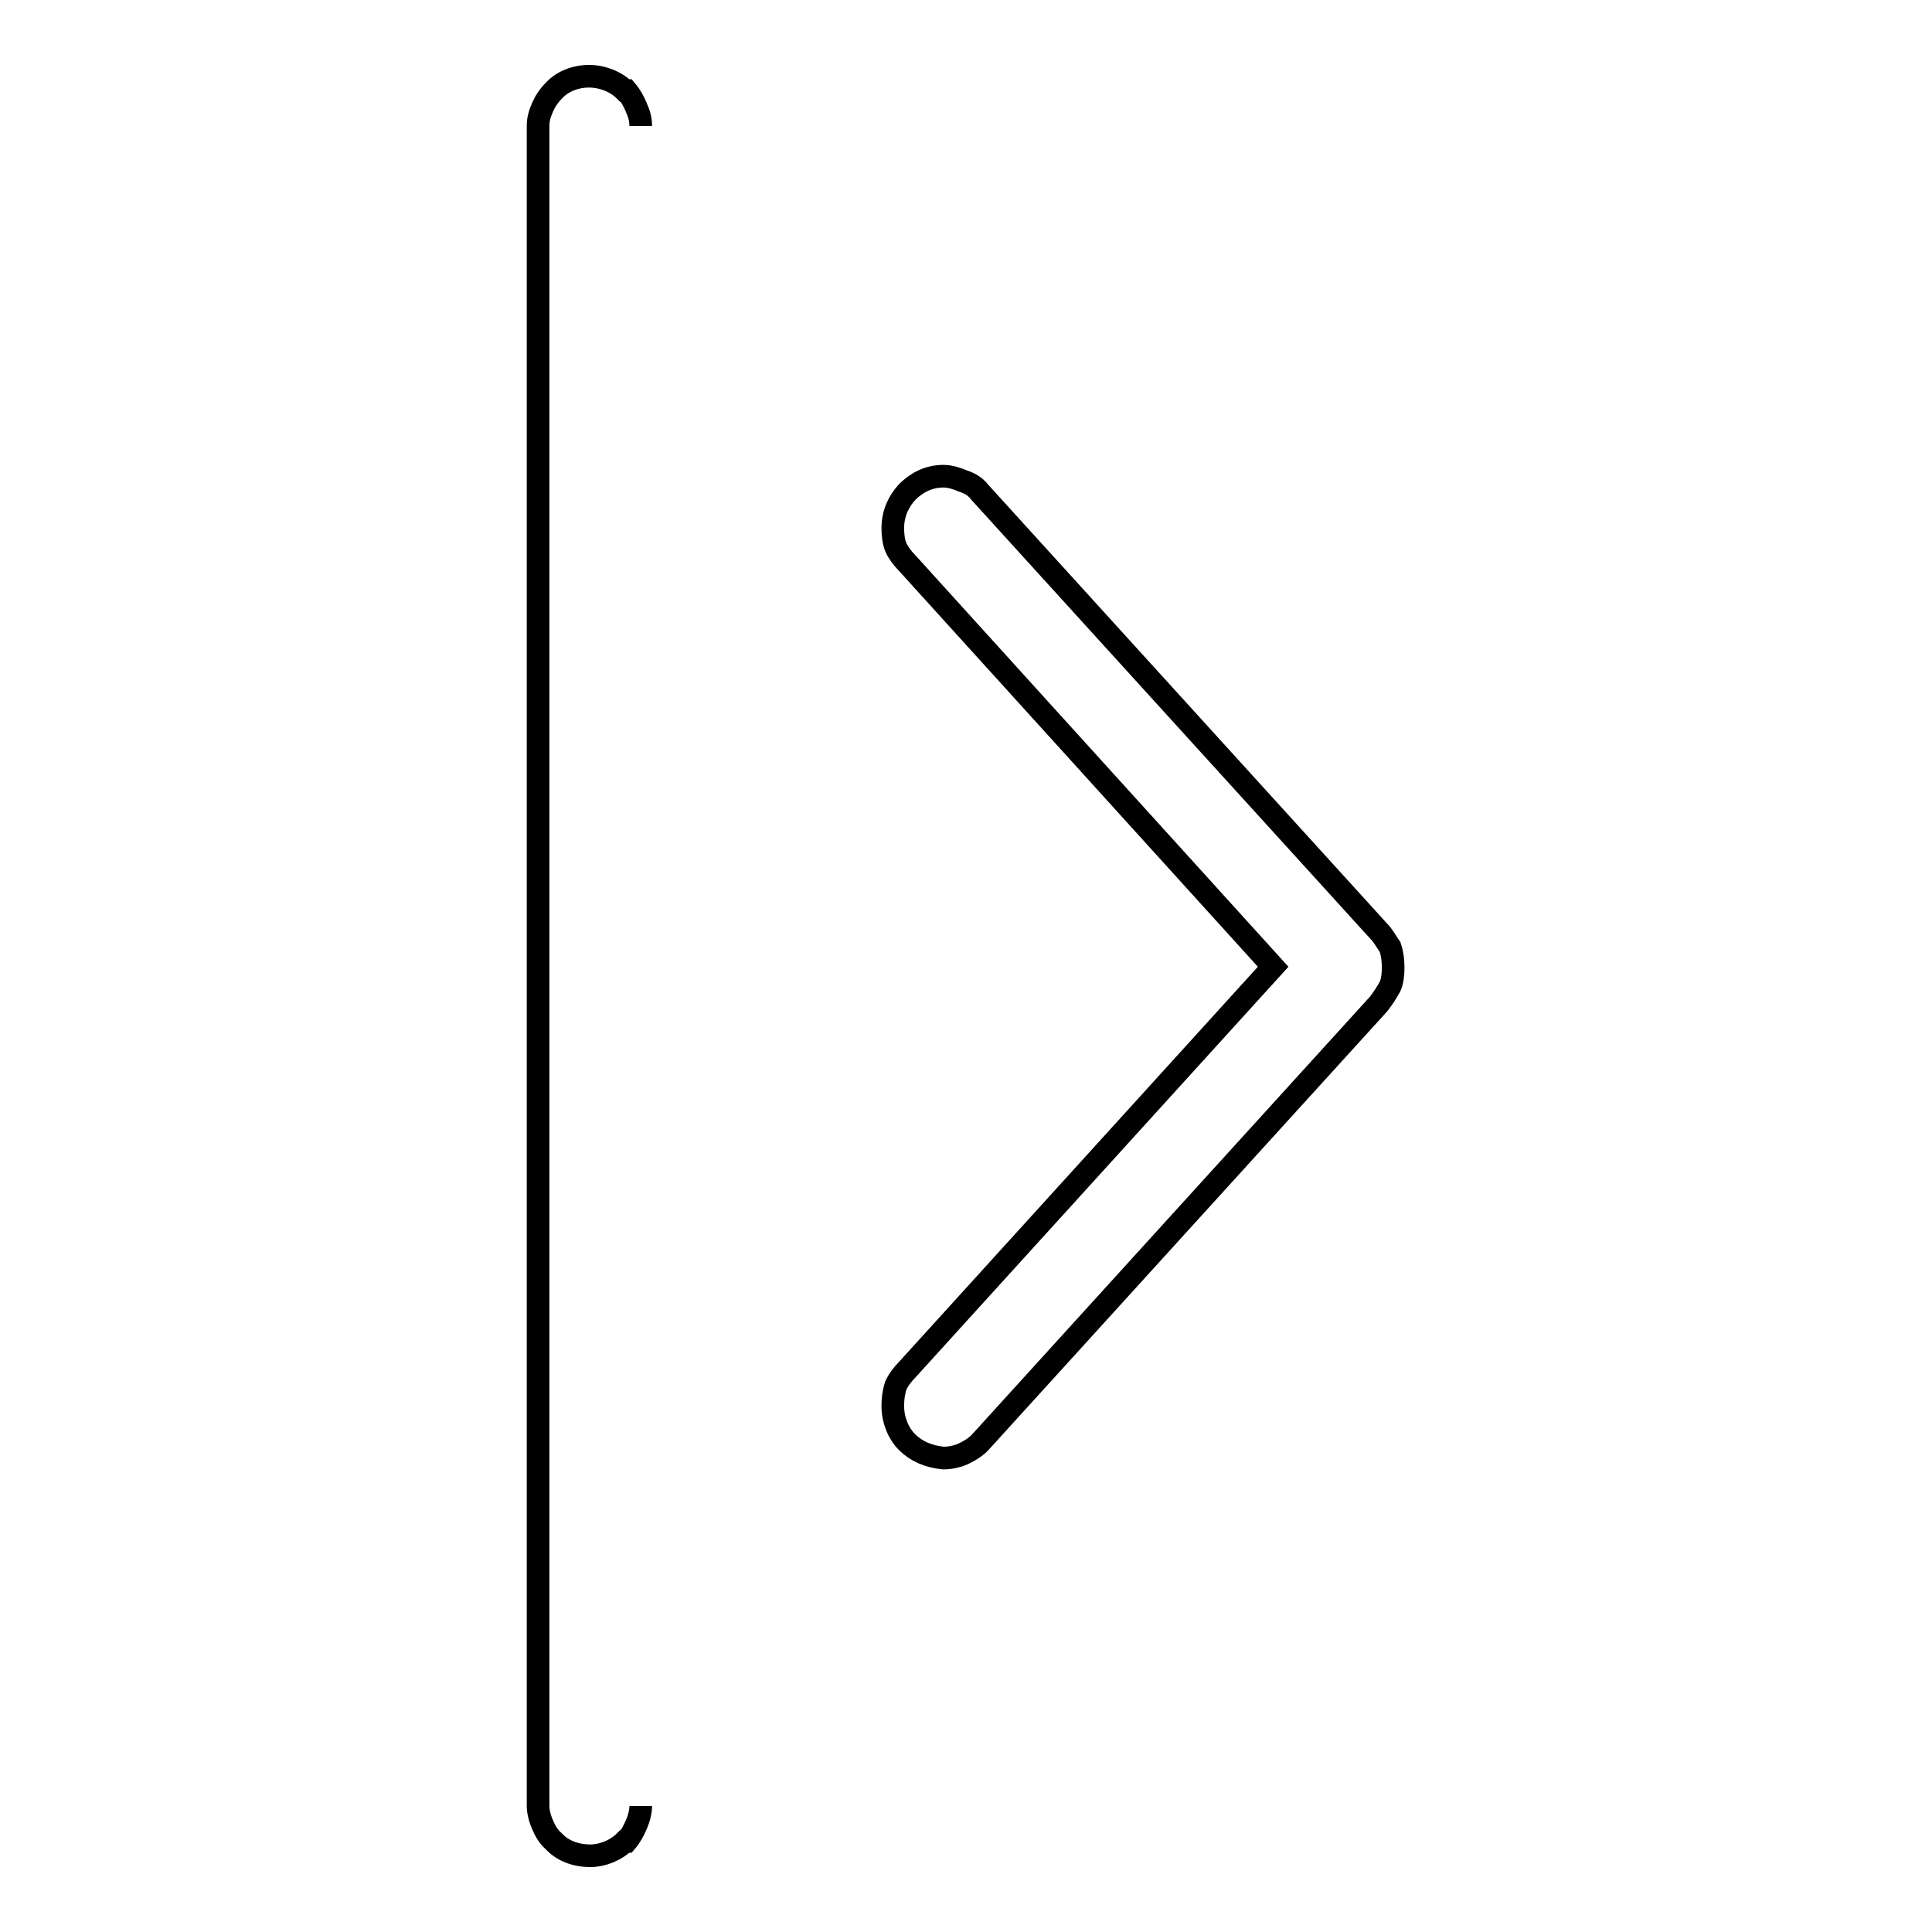 <?xml version="1.0" encoding="utf-8"?>
<!-- Svg Vector Icons : http://www.onlinewebfonts.com/icon -->
<!DOCTYPE svg PUBLIC "-//W3C//DTD SVG 1.1//EN" "http://www.w3.org/Graphics/SVG/1.1/DTD/svg11.dtd">
<svg version="1.1" xmlns="http://www.w3.org/2000/svg" xmlns:xlink="http://www.w3.org/1999/xlink" x="0px" y="0px" viewBox="0 0 256 256" enable-background="new 0 0 256 256" xml:space="preserve">
<g> <path stroke-width="3" fill-opacity="0" stroke="#000000"  d="M120.2,191.1c-1.2-1.2-1.9-3-1.9-4.8c0-0.9,0.1-1.8,0.4-2.7c0.3-0.7,0.9-1.5,1.5-2.1l48.5-53.4l-48.5-53.5 c-0.6-0.6-1.2-1.4-1.5-2.1c-0.3-0.7-0.4-1.7-0.4-2.5c0-2,0.8-3.6,1.9-4.8l0,0c1.2-1.2,2.8-2.1,4.8-2.1c0.9,0,1.8,0.3,2.5,0.6 c0.9,0.3,1.7,0.7,2.3,1.5l0,0l52.9,58.2c0.6,0.6,1,1.4,1.5,2.1c0.3,0.9,0.4,1.8,0.4,2.7c0,0.9-0.1,1.8-0.4,2.5 c-0.5,0.9-0.9,1.5-1.5,2.3l-52.9,58.2l0,0c-0.6,0.6-1.4,1.1-2.3,1.5c-0.7,0.3-1.6,0.5-2.5,0.5l0,0C123,193,121.4,192.3,120.2,191.1 L120.2,191.1z M84.9,16.7c0-0.9-0.2-1.6-0.6-2.5c-0.3-0.7-0.7-1.5-1.3-2.2h-0.2c-1.2-1.2-3-1.9-4.8-1.9c-1.6,0-3.4,0.6-4.6,1.9 c-0.7,0.7-1.2,1.5-1.5,2.2c-0.4,0.9-0.6,1.6-0.6,2.5v222.6c0,0.7,0.2,1.6,0.6,2.5c0.3,0.7,0.7,1.5,1.5,2.2c1.2,1.3,3,1.9,4.8,1.9 c1.6,0,3.4-0.7,4.6-1.9H83c0.6-0.7,1-1.5,1.3-2.2c0.4-0.9,0.6-1.8,0.6-2.5"/></g>
</svg>